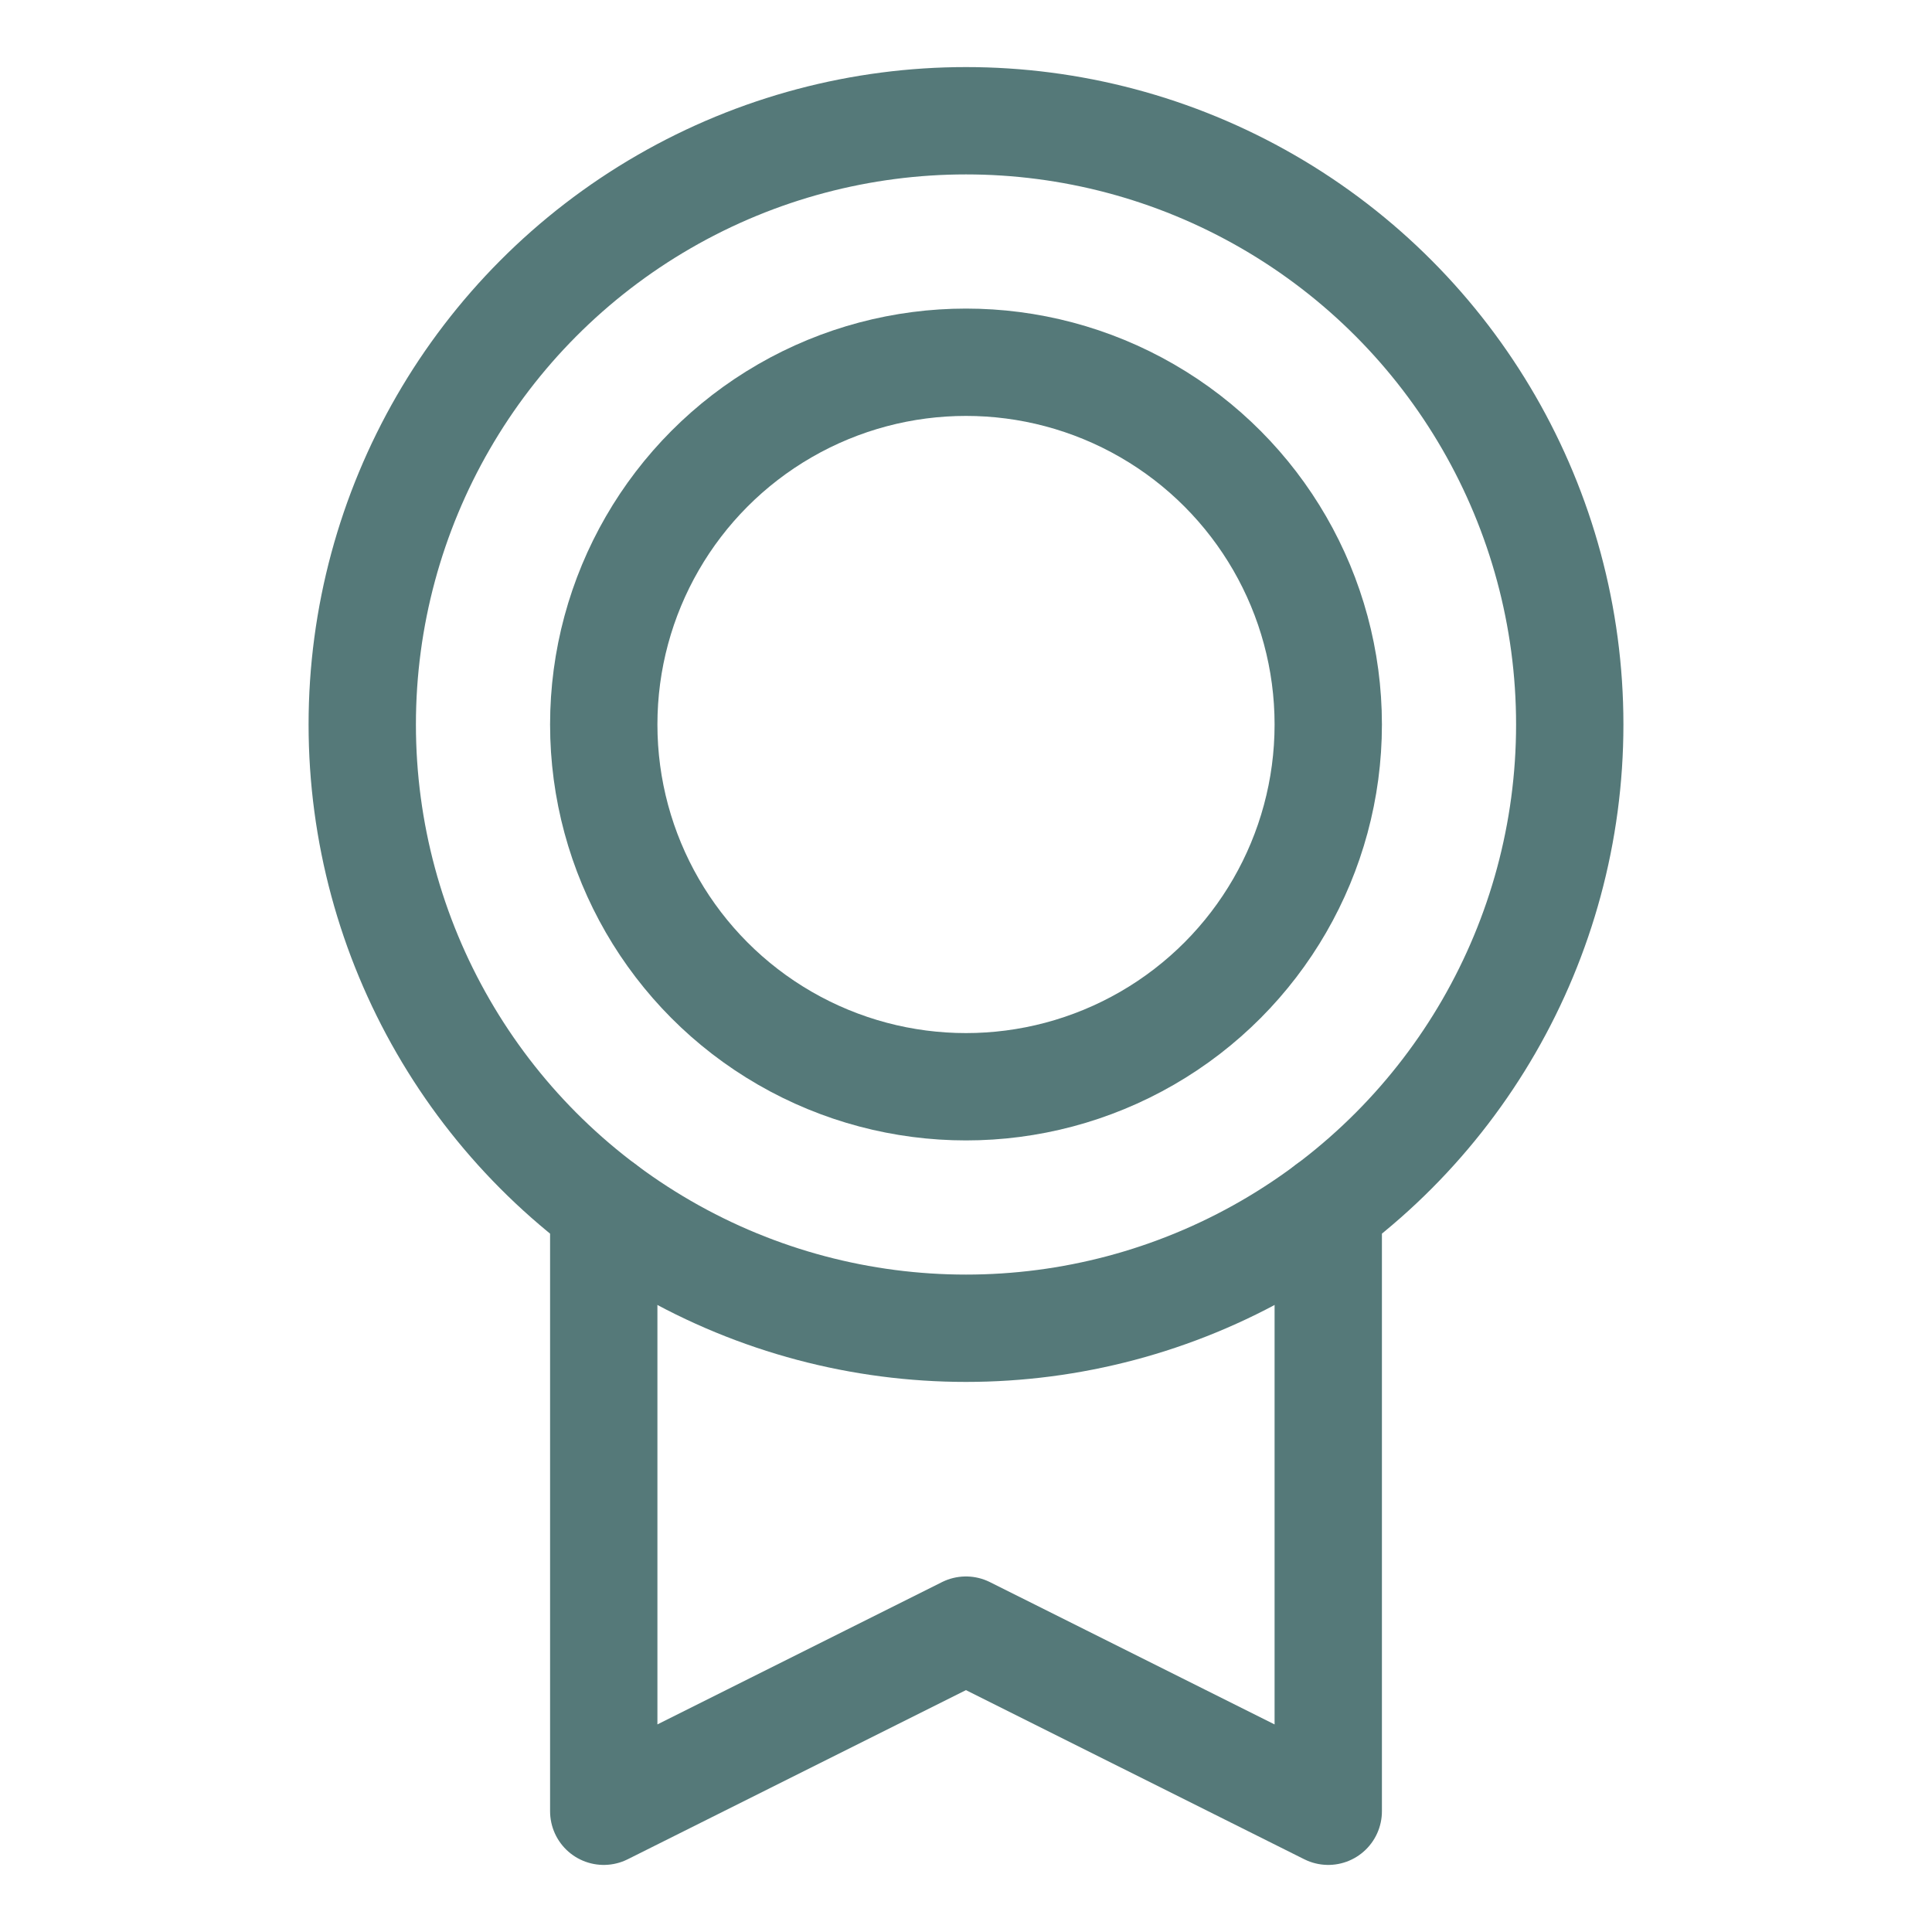 <?xml version="1.0" encoding="UTF-8"?>
<svg xmlns="http://www.w3.org/2000/svg" xmlns:xlink="http://www.w3.org/1999/xlink" width="36px" height="36px" viewBox="0 0 36 36" version="1.1">
  <title>Group 24</title>
  <g id="Doorontwikkeling-24-05-2024" stroke="none" stroke-width="1" fill="none" fill-rule="evenodd">
    <g id="1-1-Vergaderen---Overzicht" transform="translate(-1546, -1134)">
      <g id="Group" transform="translate(1546, 1134)">
        <rect id="Rectangle" x="0" y="0" width="36" height="36"></rect>
        <circle id="Oval" stroke="#557979" stroke-width="2" stroke-linecap="round" stroke-linejoin="round" cx="18" cy="13.5" r="11.25"></circle>
        <circle id="Oval" stroke="#557979" stroke-width="2" stroke-linecap="round" stroke-linejoin="round" cx="18" cy="13.5" r="6.75"></circle>
        <polyline id="Path" stroke="#557979" stroke-width="2" stroke-linecap="round" stroke-linejoin="round" points="24.75 22.5 24.75 33.75 17.999 30.375 11.25 33.75 11.25 22.501"></polyline>
      </g>
    </g>
  </g>
</svg>
